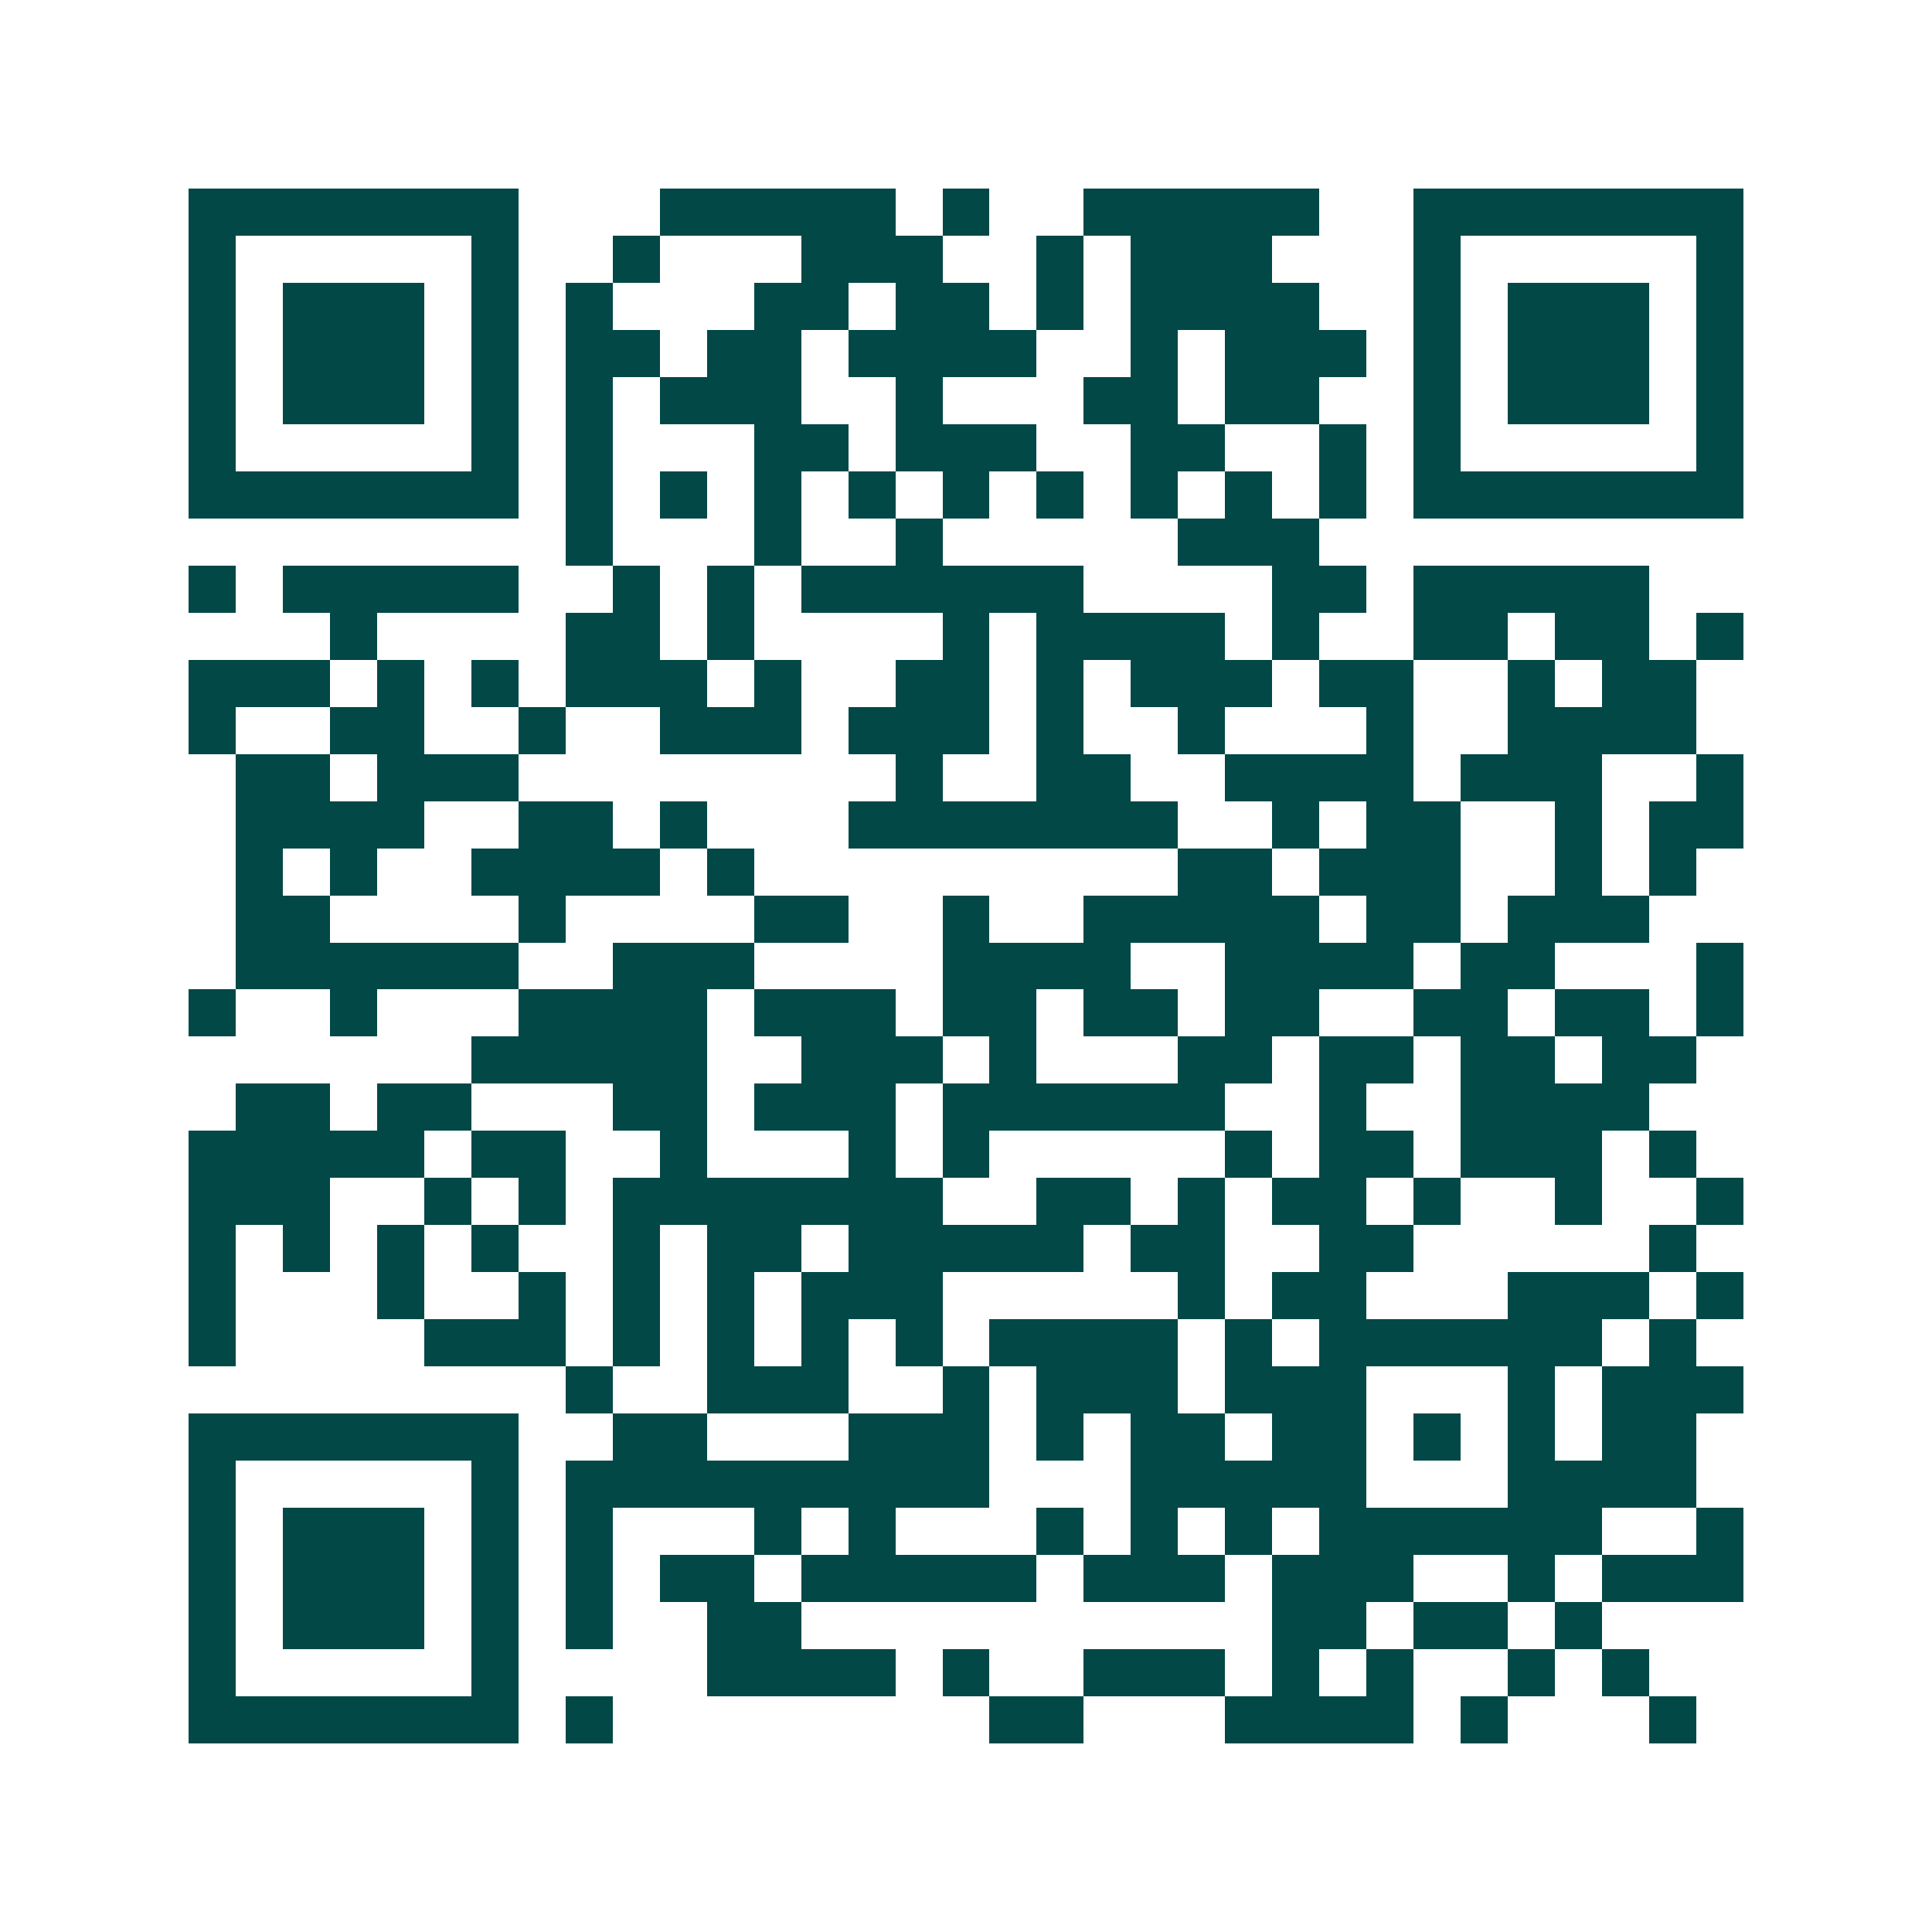 <svg xmlns="http://www.w3.org/2000/svg" width="200" height="200" viewBox="0 0 41 41" shape-rendering="crispEdges"><path fill="#ffffff" d="M0 0h41v41H0z"/><path stroke="#014847" d="M4 4.5h7m3 0h5m1 0h1m2 0h5m2 0h7M4 5.5h1m5 0h1m2 0h1m3 0h3m2 0h1m1 0h3m3 0h1m5 0h1M4 6.5h1m1 0h3m1 0h1m1 0h1m3 0h2m1 0h2m1 0h1m1 0h4m2 0h1m1 0h3m1 0h1M4 7.5h1m1 0h3m1 0h1m1 0h2m1 0h2m1 0h4m2 0h1m1 0h3m1 0h1m1 0h3m1 0h1M4 8.5h1m1 0h3m1 0h1m1 0h1m1 0h3m2 0h1m3 0h2m1 0h2m2 0h1m1 0h3m1 0h1M4 9.5h1m5 0h1m1 0h1m3 0h2m1 0h3m2 0h2m2 0h1m1 0h1m5 0h1M4 10.5h7m1 0h1m1 0h1m1 0h1m1 0h1m1 0h1m1 0h1m1 0h1m1 0h1m1 0h1m1 0h7M12 11.5h1m3 0h1m2 0h1m5 0h3M4 12.5h1m1 0h5m2 0h1m1 0h1m1 0h6m4 0h2m1 0h5M7 13.5h1m4 0h2m1 0h1m4 0h1m1 0h4m1 0h1m2 0h2m1 0h2m1 0h1M4 14.5h3m1 0h1m1 0h1m1 0h3m1 0h1m2 0h2m1 0h1m1 0h3m1 0h2m2 0h1m1 0h2M4 15.5h1m2 0h2m2 0h1m2 0h3m1 0h3m1 0h1m2 0h1m3 0h1m2 0h4M5 16.5h2m1 0h3m8 0h1m2 0h2m2 0h4m1 0h3m2 0h1M5 17.5h4m2 0h2m1 0h1m3 0h7m2 0h1m1 0h2m2 0h1m1 0h2M5 18.5h1m1 0h1m2 0h4m1 0h1m9 0h2m1 0h3m2 0h1m1 0h1M5 19.5h2m4 0h1m4 0h2m2 0h1m2 0h5m1 0h2m1 0h3M5 20.5h6m2 0h3m4 0h4m2 0h4m1 0h2m3 0h1M4 21.5h1m2 0h1m3 0h4m1 0h3m1 0h2m1 0h2m1 0h2m2 0h2m1 0h2m1 0h1M10 22.5h5m2 0h3m1 0h1m3 0h2m1 0h2m1 0h2m1 0h2M5 23.5h2m1 0h2m3 0h2m1 0h3m1 0h6m2 0h1m2 0h4M4 24.5h5m1 0h2m2 0h1m3 0h1m1 0h1m5 0h1m1 0h2m1 0h3m1 0h1M4 25.5h3m2 0h1m1 0h1m1 0h7m2 0h2m1 0h1m1 0h2m1 0h1m2 0h1m2 0h1M4 26.5h1m1 0h1m1 0h1m1 0h1m2 0h1m1 0h2m1 0h5m1 0h2m2 0h2m5 0h1M4 27.5h1m3 0h1m2 0h1m1 0h1m1 0h1m1 0h3m5 0h1m1 0h2m3 0h3m1 0h1M4 28.5h1m4 0h3m1 0h1m1 0h1m1 0h1m1 0h1m1 0h4m1 0h1m1 0h6m1 0h1M12 29.5h1m2 0h3m2 0h1m1 0h3m1 0h3m3 0h1m1 0h3M4 30.5h7m2 0h2m3 0h3m1 0h1m1 0h2m1 0h2m1 0h1m1 0h1m1 0h2M4 31.5h1m5 0h1m1 0h9m3 0h5m3 0h4M4 32.5h1m1 0h3m1 0h1m1 0h1m3 0h1m1 0h1m3 0h1m1 0h1m1 0h1m1 0h6m2 0h1M4 33.5h1m1 0h3m1 0h1m1 0h1m1 0h2m1 0h5m1 0h3m1 0h3m2 0h1m1 0h3M4 34.5h1m1 0h3m1 0h1m1 0h1m2 0h2m10 0h2m1 0h2m1 0h1M4 35.5h1m5 0h1m4 0h4m1 0h1m2 0h3m1 0h1m1 0h1m2 0h1m1 0h1M4 36.5h7m1 0h1m8 0h2m3 0h4m1 0h1m3 0h1"/></svg>
